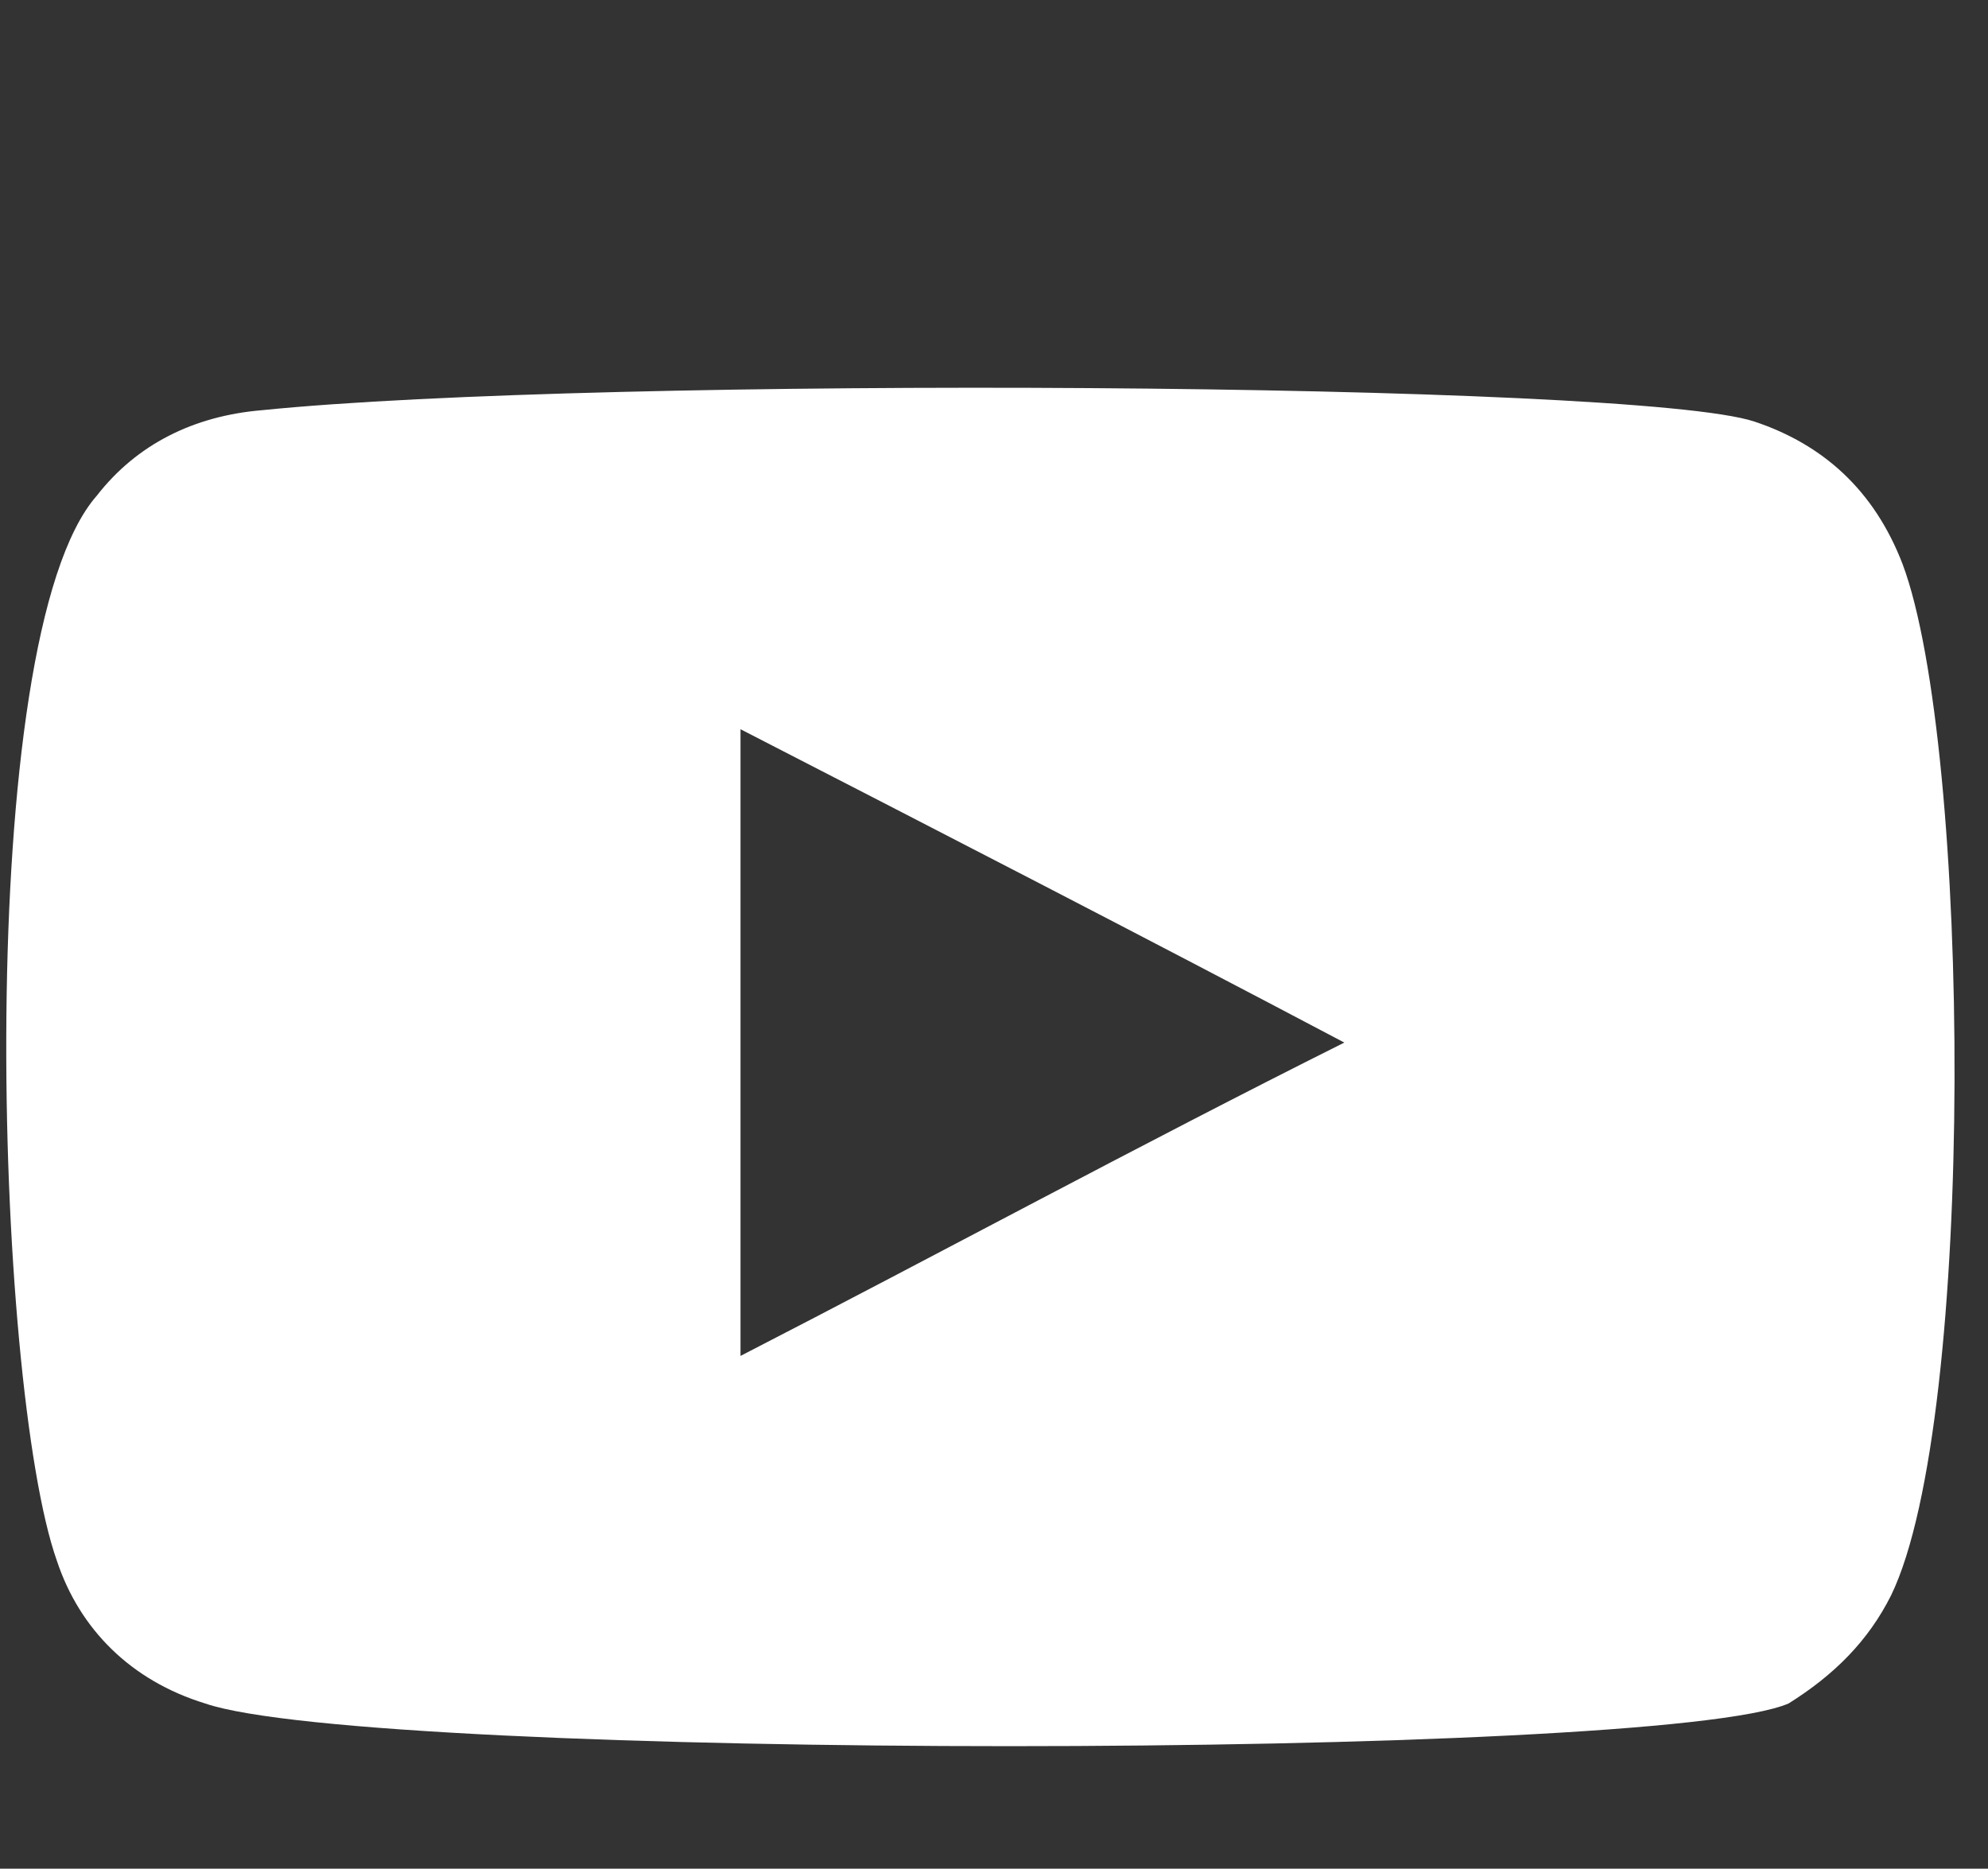 <svg version="1.1" id="Layer_1" xmlns="http://www.w3.org/2000/svg" x="0" y="0" viewBox="0 0 34.9 32.8" xml:space="preserve"><rect x="0" y="0" width="34.9" height="32.8" fill="#333333" stroke="none"/><style type="text/css">.st0{fill-rule:evenodd;clip-rule:evenodd}.st0,.st1{fill:#fff}</style><path class="st0" d="M-39.7 5.8h3.4V.7c-.5-.1-1.1-.1-1.6-.2-1 0-2-.1-3-.1-1.6 0-3 .4-4.3 1.3-1.5 1.1-2.3 2.5-2.6 4.3-.2.8-.2 1.6-.3 2.3v3.9H-53V18h4.9v14.5h6V18h4.9c.3-1.9.5-3.8.8-5.8h-5.7V8.1c0-1.7 1-2.2 2.4-2.3zm222.2 20.8c-3.8-.1-6.1-2.8-6.8-5 1.1.2 2.1.2 3.1-.1h.1c-2-.5-3.6-1.6-4.7-3.3-.7-1.2-1.1-2.5-1.1-3.9 1 .5 2.1.8 3.2.9-1.5-1.1-2.6-2.6-3-4.4-.4-1.8-.1-3.6.8-5.3 3.9 4.6 8.9 7.2 15 7.6 0-.3-.1-.5-.1-.8-.2-1.7.1-3.3 1.1-4.7 1.2-1.8 2.8-2.9 4.9-3.3 2.4-.4 4.6.3 6.4 2 .1.1.2.2.4.1 1.5-.3 2.9-.9 4.2-1.6h.1c-.6 1.7-1.6 3-3.1 4 1.4-.2 2.7-.5 4-1.1-.3.4-.5.7-.8 1.1-.8 1-1.7 1.8-2.6 2.5-.1.1-.1.1-.1.2 0 1.1 0 2.2-.1 3.2-.3 2.3-.9 4.4-1.9 6.5-1 2.1-2.3 4-3.9 5.7-2.8 2.9-6.1 4.7-10 5.6-1.3.3-2.7.4-4 .5-4.2.1-8.1-.9-11.6-3.1 0 0-.1-.1-.2-.1 2.5.3 4.9-.1 7.3-1 1.1-.7 2.3-1.3 3.4-2.2zm82.3-2c0 .1-.1.2-.1.3-1.3 5-1.4 6.1-2.7 8.4-.6 1.1-1.3 2.2-2.1 3.2-.1.1-.2.3-.3.2-.2 0-.2-.2-.2-.4-.2-1.5-.3-3-.3-4.6.1-2 .3-2.7 2.9-13.5 0-.2 0-.3-.1-.5-.6-1.7-.7-3.4-.2-5.1 1.2-3.7 5.4-4 6.1-.9.5 1.9-.7 4.4-1.7 8-.8 3 2.8 5.2 5.8 3 2.8-2 3.9-6.9 3.7-10.3-.4-6.9-7.9-8.3-12.7-6.1-5.5 2.5-6.7 9.3-4.2 12.4.3.4.6.6.5 1-.2.6-.3 1.2-.5 1.9-.1.5-.5.6-1 .4-.9-.4-1.7-.9-2.3-1.7-2.1-2.6-2.7-7.7.1-12.1 3.1-4.8 8.8-6.8 14-6.2 6.2.7 10.2 5 10.9 9.8.3 2.2.1 7.6-3 11.5-3.6 4.4-9.3 4.7-12 2-.3-.2-.4-.4-.6-.7z"/><path class="st1" d="M96.1 16.8v5.6h7.5c0 .6-.7 2.8-2.8 4.2-1.2.8-2.6 1.2-4.1 1.3-1 .1-2.1 0-3-.4-3.1-1-5.5-3.8-5.8-7.3-.1-.9 0-1.7.2-2.5.9-4.1 4.8-7.1 9.2-6.5 2 .3 3.1 1.1 4.1 2l4.1-4.1c-.3-.2-1.1-1-2.5-1.8-2.1-1.2-4.3-1.8-6.7-1.8H95c-.8 0-1.6.2-2.3.4-3 .8-5.6 2.4-7.5 4.8-1.9 2.3-2.9 5-3.1 8-.1 1.3 0 2.5.3 3.8.8 3.5 2.6 6.3 5.5 8.4 2.2 1.6 4.7 2.5 7.5 2.7 1.6.1 3.1-.1 4.6-.5 2.8-.7 5.2-2.2 6.9-4.5 2.5-3.4 3.2-7.7 2.4-11.9-4.4.1-8.8.1-13.2.1zm30.2.2h-4.7v-4.9h-3.9V17h-4.9v3.9h4.9v4.9h3.9v-4.9h4.9V17z"/><path class="st0" d="M3.6 29.9c-1.3-.4-2.2-1.3-2.6-2.5-1.1-3.1-1.5-16.2.7-18.7.7-.9 1.7-1.4 2.9-1.5 5.9-.6 24.1-.5 26.2.2 1.2.4 2.1 1.2 2.6 2.5 1.2 3.2 1.3 15-.2 18.1-.4.8-1 1.4-1.8 1.9-2.3 1-24.9 1-27.8 0zm9.4-6.1c3.5-1.8 7-3.7 10.6-5.5-3.6-1.9-7.1-3.7-10.6-5.5v11z"/><path class="st1" d="M346 12.7c.3-.9.7-1.7 1.1-2.4 1.1-1.7 2.6-2.9 4.4-3.8 1.8-.8 3.6-.9 5.4-.2 1.2.4 1.7 1.4 1.8 2.6.1 1.2-.2 2.3-.6 3.4-1.3 4-3.2 7.7-5.6 11.2-1.5 2.3-3.3 4.3-5.4 6.1-1.2.9-2.4 1.8-3.8 2.2-1.9.5-3.1.1-4.3-1.5-1-1.4-1.5-3-1.9-4.6-.8-3.1-1.5-6.1-2.6-9.1-.2-.7-.6-1.4-.9-2-.3-.5-.8-.7-1.3-.5-.6.1-1.1.3-1.7.4-1 .2-1.2.1-1.8-.8-.4-.6-.4-.6.2-1 1.5-1.3 3-2.6 4.6-3.9 1-.8 2-1.4 3.2-1.8 1.5-.5 2.7-.1 3.6 1.2.6.9.9 1.9 1.1 2.9.5 2.4.7 4.8 1.1 7.2.2 1.3.5 2.6 1.3 3.6.3.3.6.6.9.8.6.3 1.3.1 1.8-.4.7-.7 1.1-1.5 1.5-2.3.5-1 .9-1.9 1.3-2.9.2-.6.3-1.4.2-2 0-1.4-.8-2-2.2-2.1-.3-.3-.8-.3-1.4-.3z"/></svg>